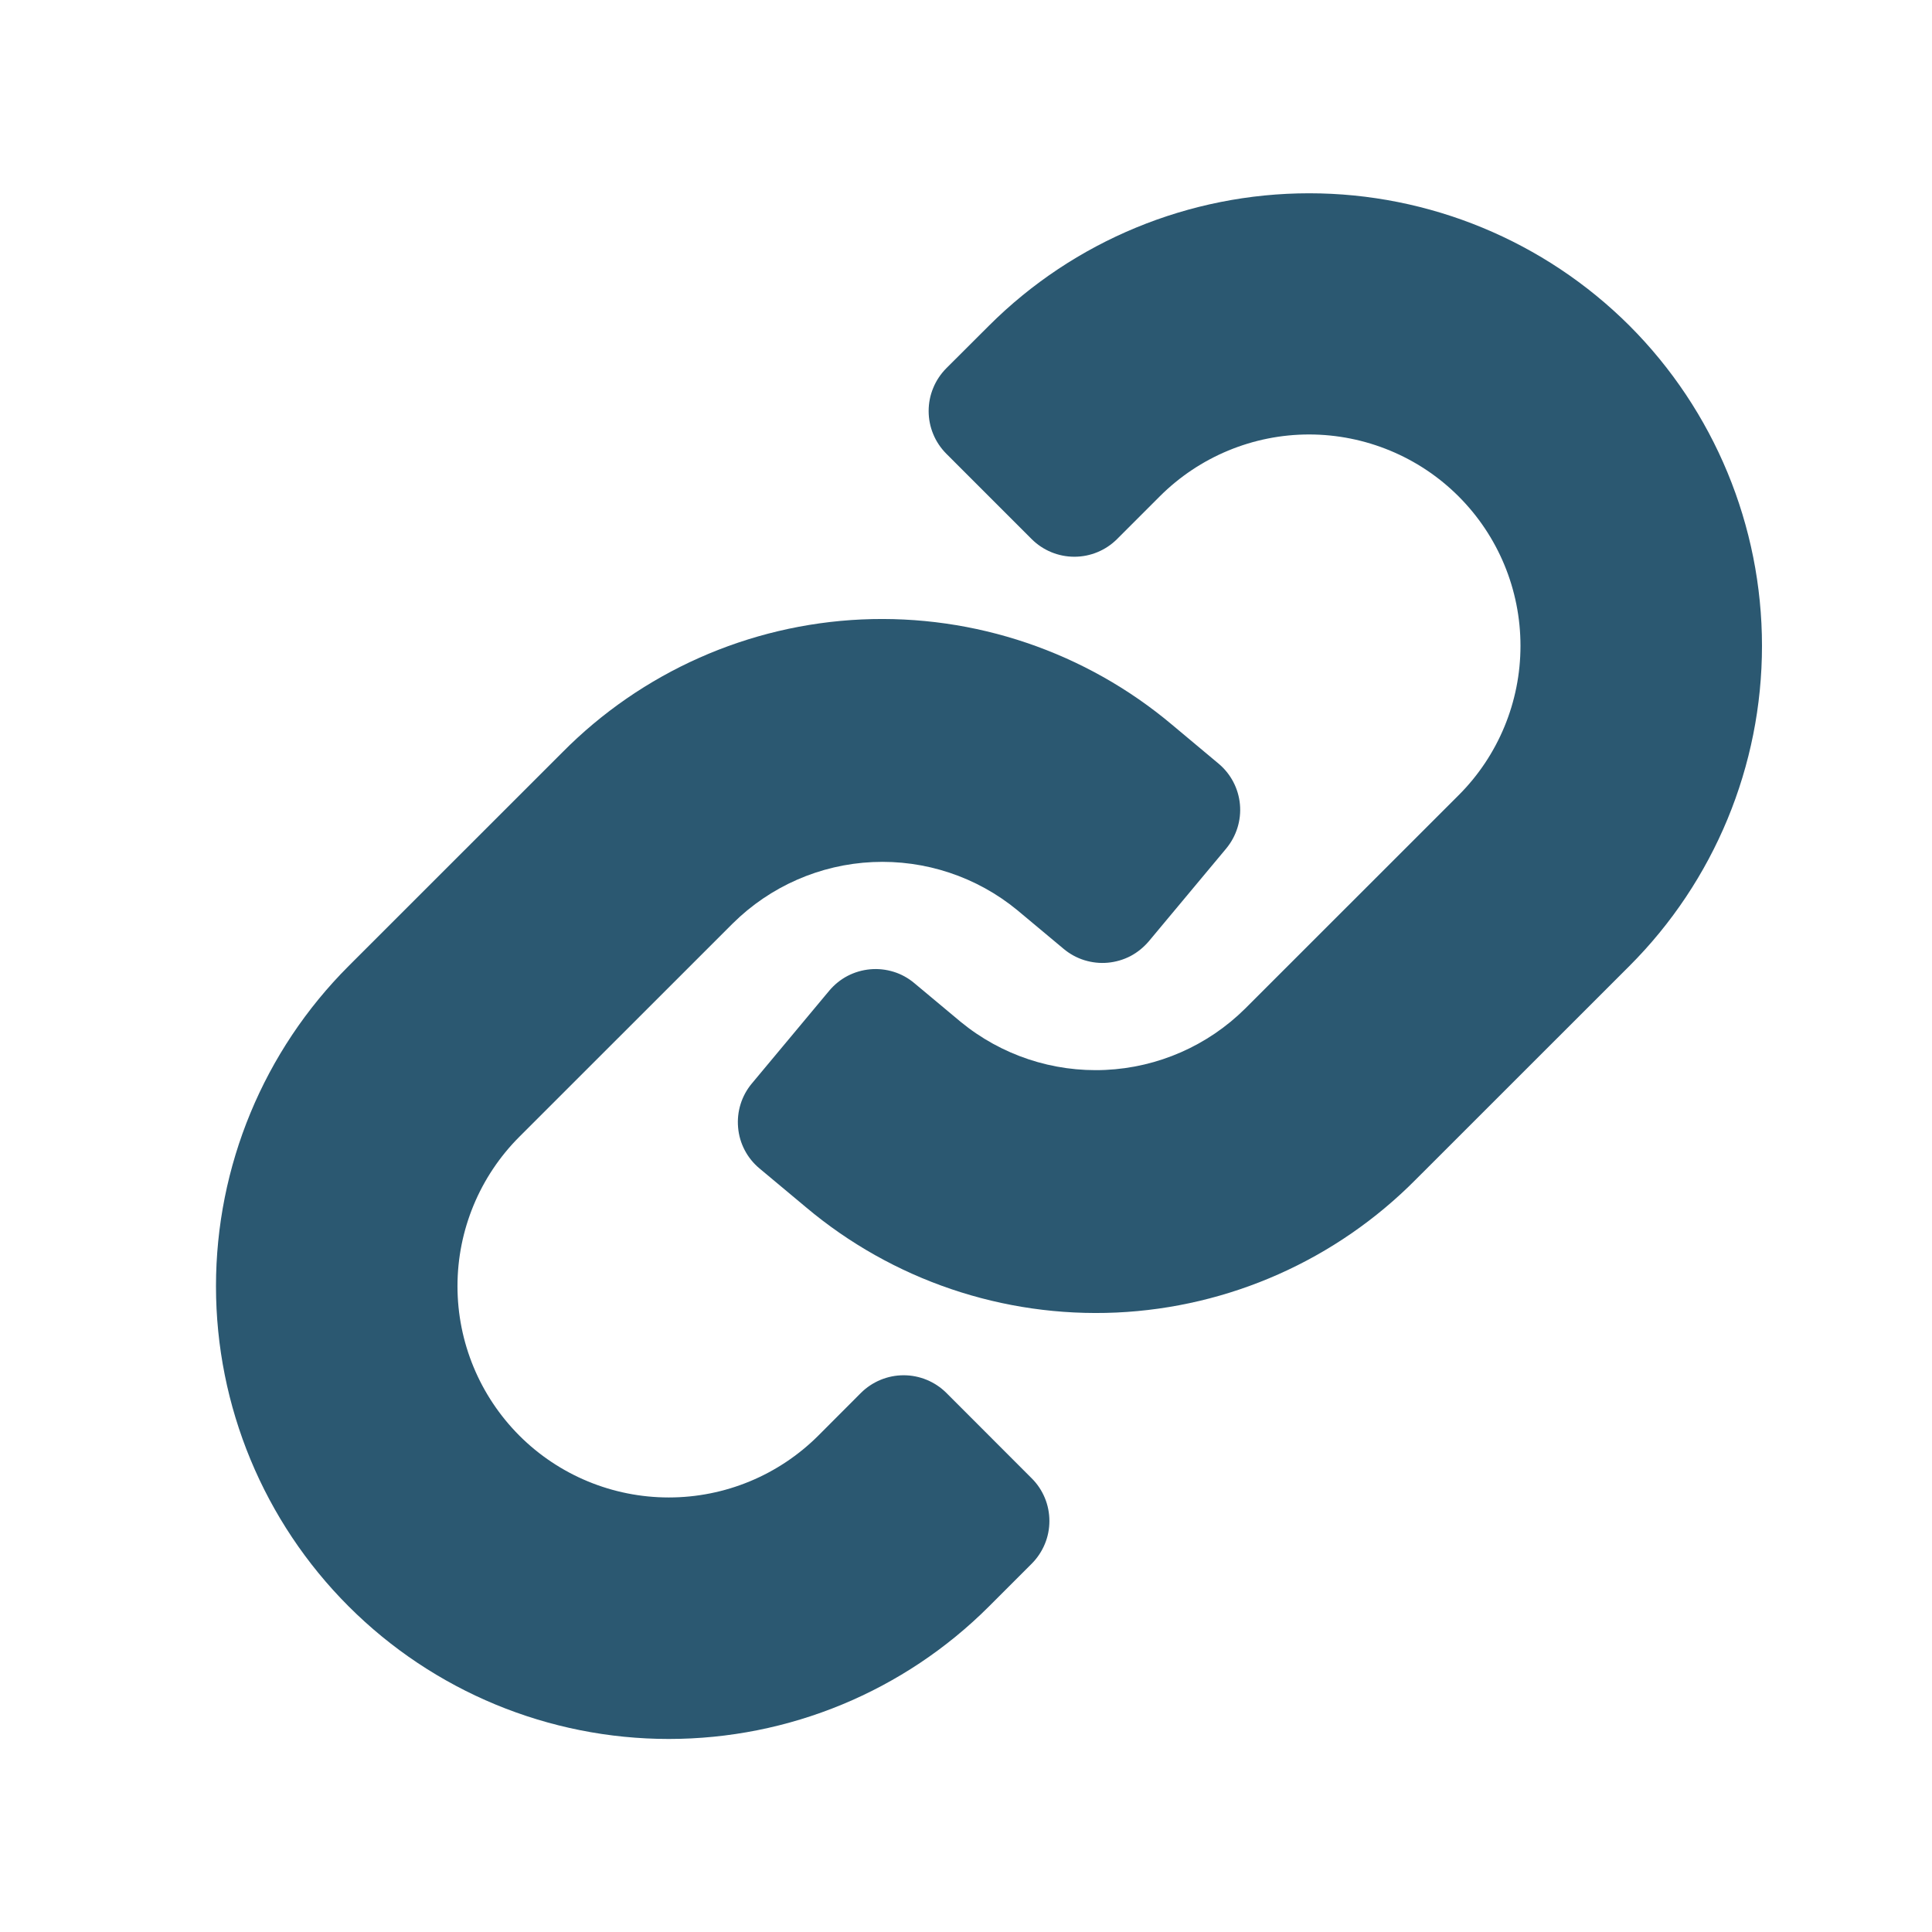 <svg width="24" height="24" viewBox="0 0 24 24" fill="none" xmlns="http://www.w3.org/2000/svg">
<g clip-path="url(#clip0_1_3068)">
<path d="M20.241 4.045C19.185 2.992 17.754 2.401 16.263 2.401C14.772 2.401 13.341 2.992 12.286 4.045L11.755 4.575C11.686 4.645 11.63 4.728 11.593 4.819C11.555 4.91 11.536 5.007 11.536 5.106C11.536 5.204 11.555 5.302 11.593 5.393C11.63 5.484 11.686 5.566 11.755 5.636L12.816 6.697C12.956 6.837 13.147 6.916 13.346 6.916C13.545 6.916 13.736 6.837 13.876 6.697L14.407 6.166C14.899 5.674 15.567 5.397 16.263 5.397C16.959 5.398 17.627 5.674 18.119 6.166C18.612 6.659 18.888 7.326 18.888 8.023C18.888 8.719 18.612 9.387 18.119 9.879L15.467 12.53C15.003 12.99 14.384 13.261 13.732 13.291C13.079 13.321 12.438 13.108 11.933 12.693L11.357 12.212C11.282 12.149 11.195 12.101 11.101 12.072C11.007 12.043 10.908 12.032 10.81 12.041C10.711 12.05 10.616 12.078 10.529 12.123C10.441 12.169 10.364 12.232 10.301 12.307L9.34 13.459C9.212 13.612 9.151 13.809 9.169 14.007C9.186 14.205 9.282 14.388 9.435 14.515L10.011 14.996C11.086 15.901 12.463 16.368 13.867 16.305C15.271 16.241 16.6 15.65 17.589 14.651L20.241 12C21.296 10.945 21.888 9.514 21.888 8.023C21.888 6.531 21.295 5.1 20.241 4.045Z" fill="#2B5871"/>
<path d="M11.756 17.303C11.615 17.163 11.424 17.084 11.226 17.084C11.027 17.084 10.836 17.163 10.695 17.303L10.165 17.834C9.672 18.326 9.005 18.602 8.308 18.602C7.612 18.602 6.944 18.326 6.452 17.834C5.96 17.341 5.683 16.674 5.683 15.977C5.683 15.281 5.96 14.613 6.452 14.121L9.104 11.47C9.569 11.01 10.187 10.739 10.84 10.709C11.493 10.679 12.134 10.892 12.638 11.307L13.214 11.788C13.29 11.851 13.377 11.899 13.471 11.928C13.565 11.957 13.664 11.968 13.762 11.959C13.86 11.95 13.956 11.922 14.043 11.877C14.13 11.831 14.207 11.768 14.271 11.693L15.232 10.541C15.359 10.388 15.421 10.191 15.403 9.993C15.385 9.795 15.289 9.612 15.136 9.485L14.561 9.004C13.486 8.099 12.109 7.632 10.704 7.695C9.3 7.759 7.971 8.349 6.983 9.349L4.331 12C3.276 13.055 2.683 14.486 2.683 15.978C2.683 17.469 3.276 18.9 4.331 19.955C5.386 21.01 6.816 21.602 8.308 21.602C9.8 21.602 11.231 21.01 12.286 19.955L12.816 19.425C12.886 19.355 12.941 19.272 12.979 19.181C13.017 19.09 13.036 18.993 13.036 18.894C13.036 18.796 13.017 18.698 12.979 18.607C12.941 18.516 12.886 18.433 12.816 18.364L11.756 17.303Z" fill="#2B5871"/>
</g>
<defs>
<clipPath id="clip0_1_3068">
<rect width="24" height="24" fill="white"/>
</clipPath>
</defs>
</svg>
